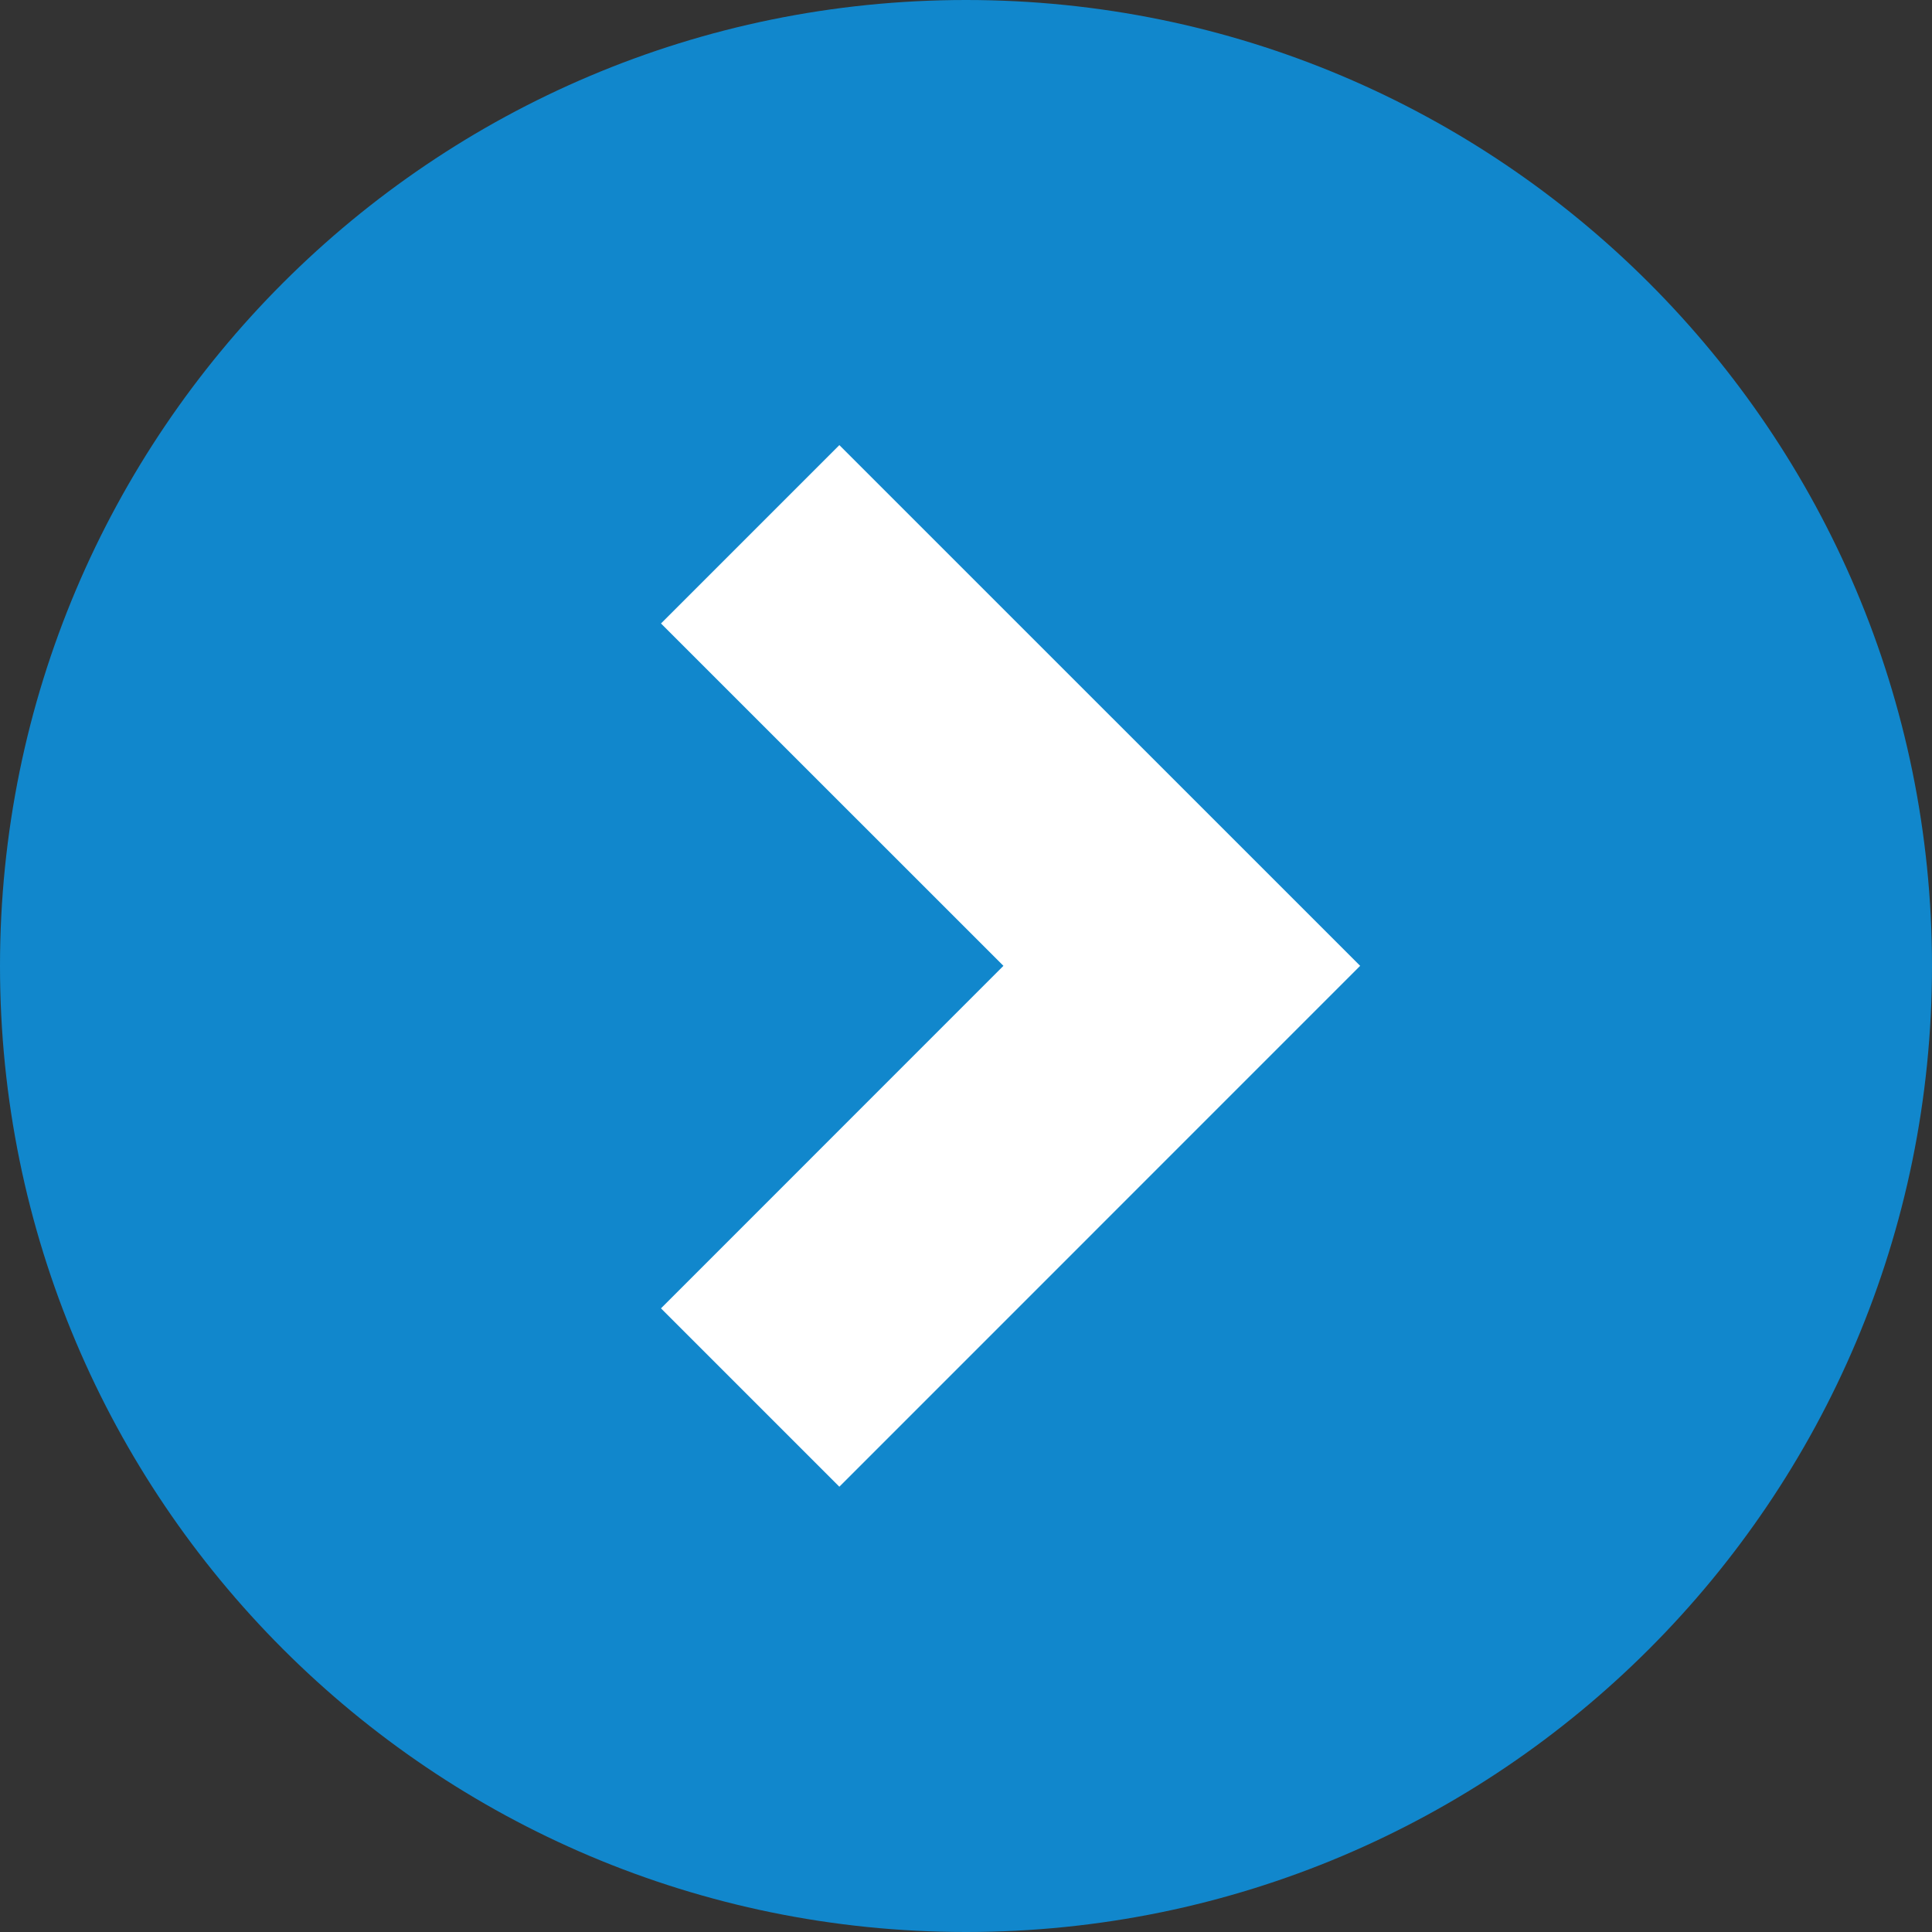 <?xml version="1.0" encoding="UTF-8"?><svg id="a" xmlns="http://www.w3.org/2000/svg" viewBox="0 0 22.974 22.974"><rect x="0" y="0" width="22.974" height="22.974" fill="#333333" stroke="none"/><defs><style>.c{fill:#fff;}.d{fill:#1187cc;}</style></defs><path id="b" class="d" d="M0,11.487C0,5.143,5.143,0,11.487,0s11.487,5.143,11.487,11.487-5.143,11.487-11.487,11.487h0C5.143,22.974,0,17.831,0,11.487Z"/><polygon class="c" points="9.981 17.679 7.86 15.558 11.932 11.485 7.86 7.414 9.981 5.293 16.174 11.485 9.981 17.679"/></svg>